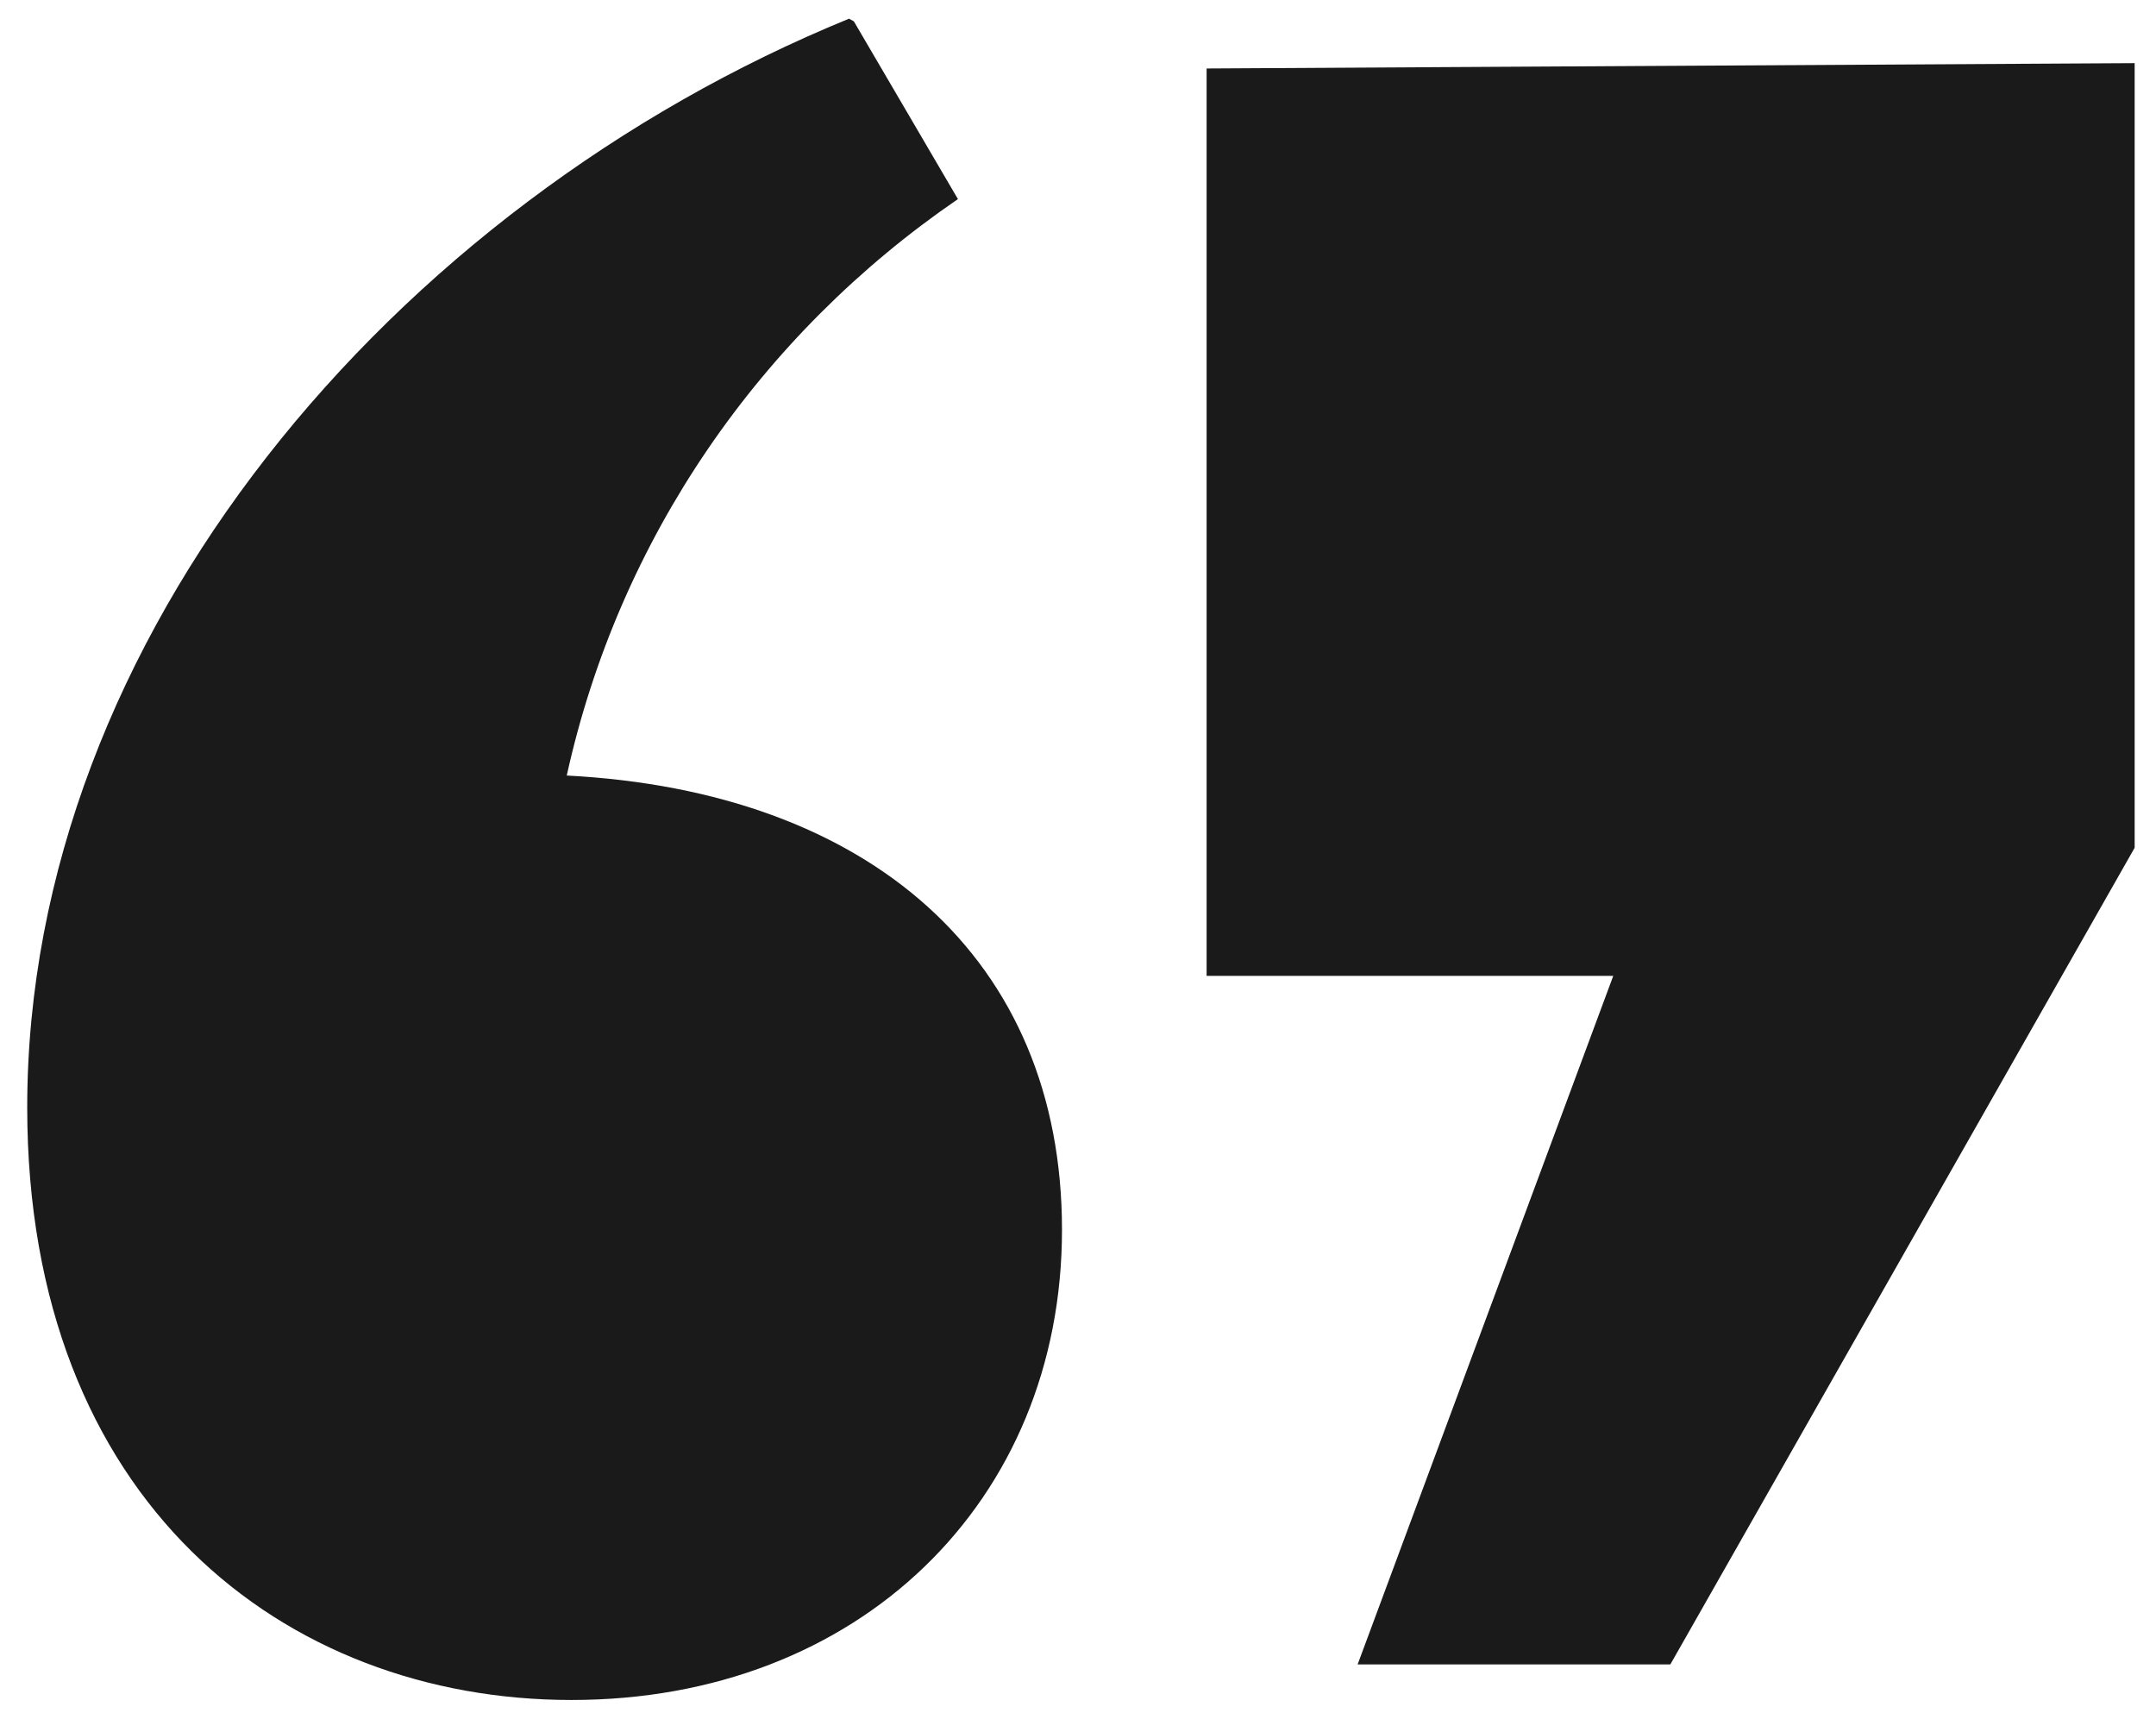 <?xml version="1.0" encoding="UTF-8"?>
<svg width="40.4" height="32.1" inkscape:version="1.0.2 (e86c870879, 2021-01-15)" sodipodi:docname="Font_Bureau_logo.svg" version="1.1" viewBox="0 0 40.4 32.1" xml:space="preserve" xmlns="http://www.w3.org/2000/svg" xmlns:cc="http://creativecommons.org/ns#" xmlns:dc="http://purl.org/dc/elements/1.1/" xmlns:inkscape="http://www.inkscape.org/namespaces/inkscape" xmlns:rdf="http://www.w3.org/1999/02/22-rdf-syntax-ns#" xmlns:sodipodi="http://sodipodi.sourceforge.net/DTD/sodipodi-0.dtd"><sodipodi:namedview bordercolor="#666666" borderopacity="1" gridtolerance="10" guidetolerance="10" inkscape:current-layer="g868" inkscape:cx="18.212734" inkscape:cy="23.256677" inkscape:pageopacity="0" inkscape:pageshadow="2" inkscape:window-height="1014" inkscape:window-maximized="1" inkscape:window-width="1920" inkscape:window-x="0" inkscape:window-y="36" inkscape:zoom="11.164128" objecttolerance="10" pagecolor="#ffffff" showgrid="false"/>
<title>Parkinson_avitar</title>
<g transform="translate(-5.8,-10.1)">
	<path d="m21.8 10.5 1.95 3.33c-3.71 2.54-6.35 6.36-7.33 10.8 5.67 0.294 9.28 3.43 9.28 8.51 0 5.09-3.81 8.81-9.19 8.81-5.38 0-10.2-3.72-10.2-11.1 0-8.81 6.84-16.9 15.4-20.4zm24 0.783v14.7l-8.7 15.3h-5.86l4.79-12.9h-7.62v-17z" style="fill:#1a1a1a;stroke-width:.978"/>
</g>
</svg>

